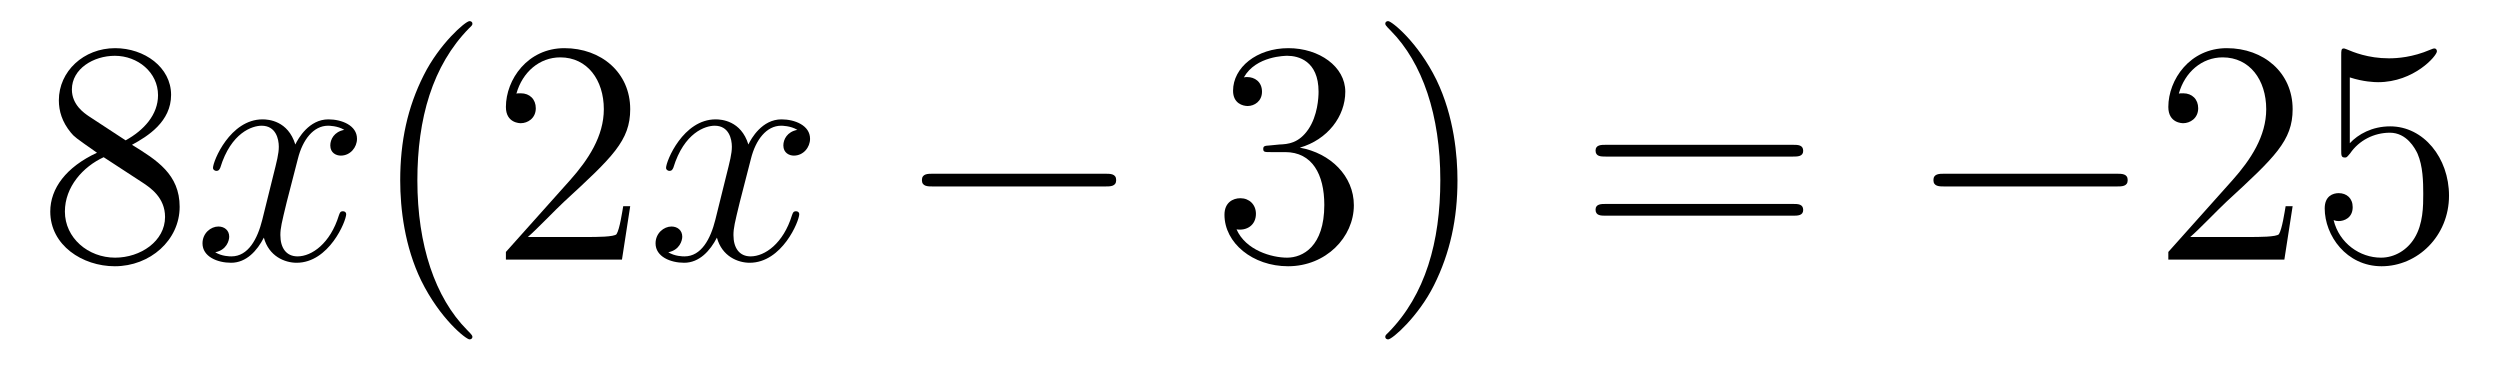 <?xml version='1.0'?>
<!-- This file was generated by dvisvgm 1.14.1 -->
<svg height='14pt' version='1.1' viewBox='0 -14 94 14' width='94pt' xmlns='http://www.w3.org/2000/svg' xmlns:xlink='http://www.w3.org/1999/xlink'>
<g id='page1'>
<g transform='matrix(1 0 0 1 -127 650)'>
<path d='M131.962 -658.555C132.56 -658.878 133.433 -659.428 133.433 -660.432C133.433 -661.472 132.428 -662.189 131.329 -662.189C130.145 -662.189 129.213 -661.317 129.213 -660.229C129.213 -659.823 129.333 -659.416 129.667 -659.01C129.799 -658.854 129.811 -658.842 130.647 -658.257C129.488 -657.719 128.89 -656.918 128.89 -656.045C128.89 -654.778 130.098 -653.989 131.317 -653.989C132.644 -653.989 133.755 -654.969 133.755 -656.224C133.755 -657.444 132.895 -657.982 131.962 -658.555ZM130.337 -659.631C130.181 -659.739 129.703 -660.05 129.703 -660.635C129.703 -661.413 130.516 -661.902 131.317 -661.902C132.177 -661.902 132.942 -661.281 132.942 -660.42C132.942 -659.691 132.417 -659.105 131.723 -658.723L130.337 -659.631ZM130.898 -658.089L132.345 -657.145C132.656 -656.942 133.206 -656.571 133.206 -655.842C133.206 -654.933 132.285 -654.312 131.329 -654.312C130.313 -654.312 129.44 -655.053 129.44 -656.045C129.44 -656.977 130.121 -657.731 130.898 -658.089Z' fill-rule='evenodd'/>
<path d='M139.945 -659.117C139.563 -659.046 139.419 -658.759 139.419 -658.532C139.419 -658.245 139.646 -658.149 139.814 -658.149C140.172 -658.149 140.423 -658.46 140.423 -658.782C140.423 -659.285 139.85 -659.512 139.347 -659.512C138.618 -659.512 138.212 -658.794 138.104 -658.567C137.829 -659.464 137.088 -659.512 136.873 -659.512C135.654 -659.512 135.008 -657.946 135.008 -657.683C135.008 -657.635 135.056 -657.575 135.14 -657.575C135.235 -657.575 135.259 -657.647 135.283 -657.695C135.69 -659.022 136.491 -659.273 136.837 -659.273C137.375 -659.273 137.483 -658.771 137.483 -658.484C137.483 -658.221 137.411 -657.946 137.267 -657.372L136.861 -655.734C136.682 -655.017 136.335 -654.36 135.701 -654.36C135.642 -654.36 135.343 -654.36 135.092 -654.515C135.522 -654.599 135.618 -654.957 135.618 -655.101C135.618 -655.34 135.439 -655.483 135.211 -655.483C134.925 -655.483 134.614 -655.232 134.614 -654.85C134.614 -654.348 135.175 -654.12 135.69 -654.12C136.263 -654.12 136.67 -654.575 136.921 -655.065C137.112 -654.36 137.71 -654.12 138.152 -654.12C139.371 -654.12 140.017 -655.687 140.017 -655.949C140.017 -656.009 139.969 -656.057 139.897 -656.057C139.79 -656.057 139.778 -655.997 139.742 -655.902C139.419 -654.85 138.726 -654.36 138.188 -654.36C137.769 -654.36 137.542 -654.67 137.542 -655.16C137.542 -655.423 137.59 -655.615 137.781 -656.404L138.2 -658.029C138.379 -658.747 138.786 -659.273 139.335 -659.273C139.359 -659.273 139.694 -659.273 139.945 -659.117Z' fill-rule='evenodd'/>
<path d='M144.762 -651.335C144.762 -651.371 144.762 -651.395 144.558 -651.598C143.363 -652.806 142.693 -654.778 142.693 -657.217C142.693 -659.536 143.255 -661.532 144.642 -662.943C144.762 -663.05 144.762 -663.074 144.762 -663.11C144.762 -663.182 144.702 -663.206 144.654 -663.206C144.499 -663.206 143.518 -662.345 142.933 -661.173C142.323 -659.966 142.048 -658.687 142.048 -657.217C142.048 -656.152 142.215 -654.73 142.837 -653.451C143.542 -652.017 144.522 -651.239 144.654 -651.239C144.702 -651.239 144.762 -651.263 144.762 -651.335ZM150.696 -656.248H150.433C150.397 -656.045 150.302 -655.387 150.182 -655.196C150.099 -655.089 149.417 -655.089 149.059 -655.089H146.847C147.17 -655.364 147.899 -656.129 148.21 -656.416C150.027 -658.089 150.696 -658.711 150.696 -659.894C150.696 -661.269 149.608 -662.189 148.222 -662.189C146.835 -662.189 146.022 -661.006 146.022 -659.978C146.022 -659.368 146.548 -659.368 146.584 -659.368C146.835 -659.368 147.146 -659.547 147.146 -659.93C147.146 -660.265 146.919 -660.492 146.584 -660.492C146.476 -660.492 146.453 -660.492 146.417 -660.48C146.644 -661.293 147.289 -661.843 148.066 -661.843C149.082 -661.843 149.704 -660.994 149.704 -659.894C149.704 -658.878 149.118 -657.993 148.437 -657.228L146.022 -654.527V-654.24H150.386L150.696 -656.248Z' fill-rule='evenodd'/>
<path d='M156.98 -659.117C156.598 -659.046 156.454 -658.759 156.454 -658.532C156.454 -658.245 156.682 -658.149 156.849 -658.149C157.208 -658.149 157.458 -658.46 157.458 -658.782C157.458 -659.285 156.885 -659.512 156.383 -659.512C155.653 -659.512 155.247 -658.794 155.139 -658.567C154.864 -659.464 154.123 -659.512 153.908 -659.512C152.689 -659.512 152.043 -657.946 152.043 -657.683C152.043 -657.635 152.091 -657.575 152.175 -657.575C152.27 -657.575 152.294 -657.647 152.318 -657.695C152.725 -659.022 153.526 -659.273 153.872 -659.273C154.41 -659.273 154.518 -658.771 154.518 -658.484C154.518 -658.221 154.446 -657.946 154.302 -657.372L153.896 -655.734C153.717 -655.017 153.37 -654.36 152.737 -654.36C152.677 -654.36 152.378 -654.36 152.127 -654.515C152.557 -654.599 152.653 -654.957 152.653 -655.101C152.653 -655.34 152.474 -655.483 152.247 -655.483C151.96 -655.483 151.649 -655.232 151.649 -654.85C151.649 -654.348 152.211 -654.12 152.725 -654.12C153.298 -654.12 153.705 -654.575 153.956 -655.065C154.147 -654.36 154.745 -654.12 155.187 -654.12C156.407 -654.12 157.052 -655.687 157.052 -655.949C157.052 -656.009 157.004 -656.057 156.933 -656.057C156.825 -656.057 156.813 -655.997 156.777 -655.902C156.454 -654.85 155.761 -654.36 155.223 -654.36C154.805 -654.36 154.578 -654.67 154.578 -655.16C154.578 -655.423 154.625 -655.615 154.817 -656.404L155.235 -658.029C155.414 -658.747 155.821 -659.273 156.371 -659.273C156.395 -659.273 156.729 -659.273 156.98 -659.117Z' fill-rule='evenodd'/>
<path d='M168.549 -656.989C168.753 -656.989 168.968 -656.989 168.968 -657.228C168.968 -657.468 168.753 -657.468 168.549 -657.468H162.082C161.879 -657.468 161.664 -657.468 161.664 -657.228C161.664 -656.989 161.879 -656.989 162.082 -656.989H168.549Z' fill-rule='evenodd'/>
<path d='M174.75 -658.532C174.546 -658.52 174.498 -658.507 174.498 -658.4C174.498 -658.281 174.558 -658.281 174.773 -658.281H175.323C176.339 -658.281 176.794 -657.444 176.794 -656.296C176.794 -654.73 175.981 -654.312 175.395 -654.312C174.821 -654.312 173.841 -654.587 173.494 -655.376C173.877 -655.316 174.223 -655.531 174.223 -655.961C174.223 -656.308 173.973 -656.547 173.638 -656.547C173.351 -656.547 173.04 -656.38 173.04 -655.926C173.04 -654.862 174.104 -653.989 175.431 -653.989C176.853 -653.989 177.905 -655.077 177.905 -656.284C177.905 -657.384 177.021 -658.245 175.873 -658.448C176.913 -658.747 177.583 -659.619 177.583 -660.552C177.583 -661.496 176.603 -662.189 175.443 -662.189C174.248 -662.189 173.363 -661.46 173.363 -660.588C173.363 -660.109 173.733 -660.014 173.913 -660.014C174.164 -660.014 174.451 -660.193 174.451 -660.552C174.451 -660.934 174.164 -661.102 173.901 -661.102C173.829 -661.102 173.805 -661.102 173.769 -661.09C174.223 -661.902 175.347 -661.902 175.407 -661.902C175.802 -661.902 176.578 -661.723 176.578 -660.552C176.578 -660.325 176.543 -659.655 176.196 -659.141C175.838 -658.615 175.431 -658.579 175.108 -658.567L174.75 -658.532ZM181.801 -657.217C181.801 -658.125 181.681 -659.607 181.012 -660.994C180.307 -662.428 179.326 -663.206 179.195 -663.206C179.147 -663.206 179.087 -663.182 179.087 -663.11C179.087 -663.074 179.087 -663.05 179.291 -662.847C180.486 -661.64 181.156 -659.667 181.156 -657.228C181.156 -654.909 180.594 -652.913 179.207 -651.502C179.087 -651.395 179.087 -651.371 179.087 -651.335C179.087 -651.263 179.147 -651.239 179.195 -651.239C179.35 -651.239 180.331 -652.1 180.916 -653.272C181.526 -654.491 181.801 -655.782 181.801 -657.217Z' fill-rule='evenodd'/>
<path d='M194.417 -658.113C194.584 -658.113 194.8 -658.113 194.8 -658.328C194.8 -658.555 194.596 -658.555 194.417 -658.555H187.376C187.208 -658.555 186.993 -658.555 186.993 -658.34C186.993 -658.113 187.196 -658.113 187.376 -658.113H194.417ZM194.417 -655.89C194.584 -655.89 194.8 -655.89 194.8 -656.105C194.8 -656.332 194.596 -656.332 194.417 -656.332H187.376C187.208 -656.332 186.993 -656.332 186.993 -656.117C186.993 -655.89 187.196 -655.89 187.376 -655.89H194.417Z' fill-rule='evenodd'/>
<path d='M206.582 -656.989C206.785 -656.989 207.001 -656.989 207.001 -657.228C207.001 -657.468 206.785 -657.468 206.582 -657.468H200.116C199.912 -657.468 199.697 -657.468 199.697 -657.228C199.697 -656.989 199.912 -656.989 200.116 -656.989H206.582Z' fill-rule='evenodd'/>
<path d='M213.203 -656.248H212.94C212.904 -656.045 212.808 -655.387 212.688 -655.196C212.605 -655.089 211.924 -655.089 211.565 -655.089H209.353C209.676 -655.364 210.406 -656.129 210.716 -656.416C212.533 -658.089 213.203 -658.711 213.203 -659.894C213.203 -661.269 212.114 -662.189 210.728 -662.189C209.341 -662.189 208.529 -661.006 208.529 -659.978C208.529 -659.368 209.054 -659.368 209.09 -659.368C209.341 -659.368 209.652 -659.547 209.652 -659.93C209.652 -660.265 209.425 -660.492 209.09 -660.492C208.982 -660.492 208.96 -660.492 208.924 -660.48C209.15 -661.293 209.796 -661.843 210.572 -661.843C211.589 -661.843 212.21 -660.994 212.21 -659.894C212.21 -658.878 211.625 -657.993 210.943 -657.228L208.529 -654.527V-654.24H212.892L213.203 -656.248ZM215.353 -661.09C215.867 -660.922 216.286 -660.91 216.416 -660.91C217.768 -660.91 218.628 -661.902 218.628 -662.07C218.628 -662.118 218.604 -662.178 218.533 -662.178C218.509 -662.178 218.485 -662.178 218.377 -662.13C217.708 -661.843 217.134 -661.807 216.823 -661.807C216.035 -661.807 215.472 -662.046 215.245 -662.142C215.161 -662.178 215.138 -662.178 215.126 -662.178C215.03 -662.178 215.03 -662.106 215.03 -661.914V-658.364C215.03 -658.149 215.03 -658.077 215.174 -658.077C215.233 -658.077 215.245 -658.089 215.365 -658.233C215.7 -658.723 216.262 -659.01 216.859 -659.01C217.493 -659.01 217.804 -658.424 217.9 -658.221C218.102 -657.754 218.114 -657.169 218.114 -656.714C218.114 -656.26 218.114 -655.579 217.78 -655.041C217.517 -654.611 217.05 -654.312 216.524 -654.312C215.735 -654.312 214.958 -654.85 214.744 -655.722C214.804 -655.698 214.874 -655.687 214.934 -655.687C215.138 -655.687 215.461 -655.806 215.461 -656.212C215.461 -656.547 215.233 -656.738 214.934 -656.738C214.72 -656.738 214.409 -656.631 214.409 -656.165C214.409 -655.148 215.221 -653.989 216.548 -653.989C217.9 -653.989 219.083 -655.125 219.083 -656.643C219.083 -658.065 218.126 -659.249 216.871 -659.249C216.19 -659.249 215.664 -658.95 215.353 -658.615V-661.09Z' fill-rule='evenodd'/>
</g>
</g>
</svg>

